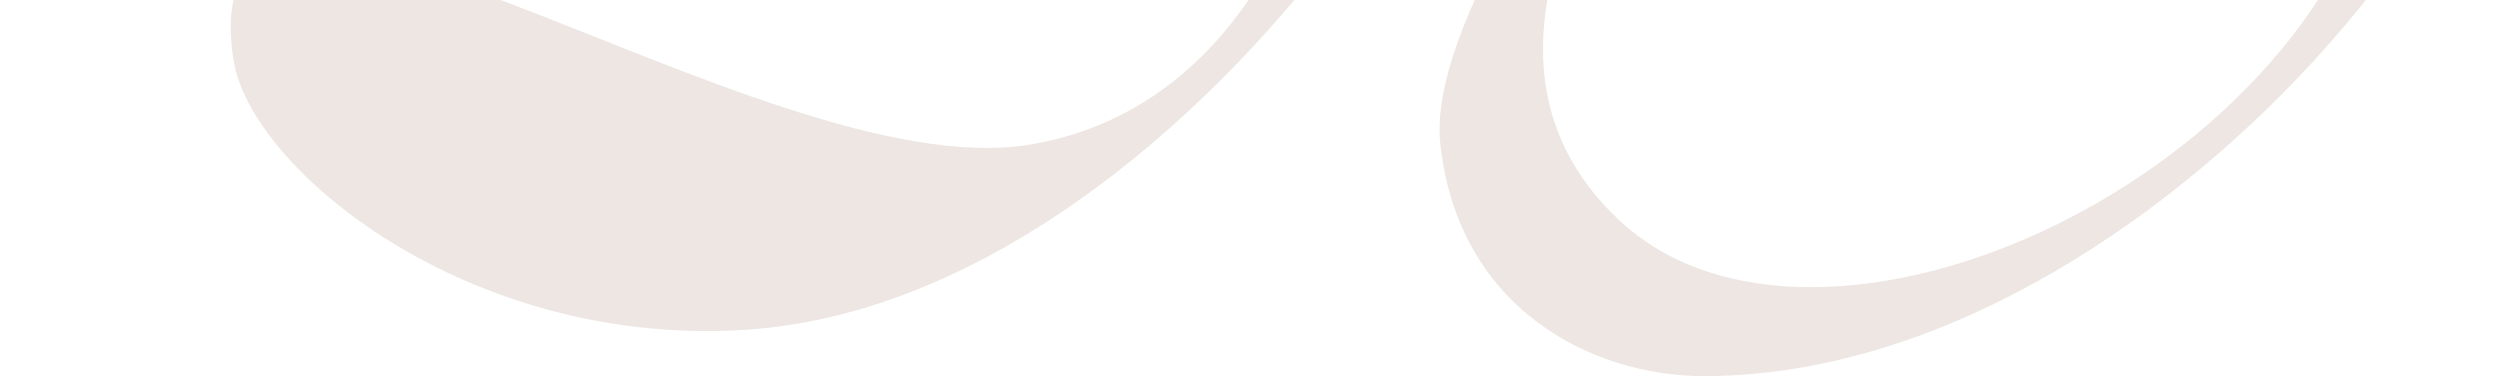<?xml version="1.0" encoding="UTF-8"?> <svg xmlns="http://www.w3.org/2000/svg" width="1920" height="289" viewBox="0 0 1920 289" fill="none"><path d="M472.272 -579.997C455.392 -697.764 624.82 -886.043 720.804 -960.579C806.505 -1027.13 960.423 -1043.77 998.474 -987.615C1106.99 -827.48 892.206 -627.83 763.655 -525.925C635.104 -424.021 1121.3 -553.662 1169.29 -403.925C1217.28 -254.188 912.914 231.107 572.813 253.254C359.497 267.145 191.904 129.734 179.247 45.605C143.814 -189.92 581.614 146.823 792.127 110.884C1021.77 71.679 1062.94 -257.129 998.474 -330.151C897.081 -444.994 705.378 -349.152 693.38 -448.977C681.382 -548.802 791.079 -598.714 899.062 -727.654C1007.04 -856.595 875.066 -979.296 773.939 -943.941C672.812 -908.587 610.484 -871.153 587.111 -715.177C573.399 -623.671 485.984 -484.332 472.272 -579.997Z" fill="#C2AB9D" fill-opacity="0.3"></path><path d="M2.091 -898.867C-32.925 -997.245 381.513 -1067.4 527.413 -1072.96C744.18 -1097.14 756.685 -1054.2 675.397 -1006.26C594.11 -958.32 304.394 -616.496 427.367 -499.776C583.688 -351.402 558.677 -139.193 558.677 -126.688C558.677 -114.182 550.34 67.151 427.367 -47.485C304.394 -162.121 357.471 -536.032 371.091 -606.074C400.271 -756.143 481.558 -859.132 604.532 -960.404C710.83 -1047.94 660.807 -1050.03 571.183 -1025.02C522.336 -1011.39 45.861 -775.894 2.091 -898.867Z" fill="#C2AB9D" fill-opacity="0.3"></path><path d="M1026.91 -611.364C920.748 -693.134 1017.1 -782.115 1084.3 -758.406C1385.58 -600.605 1477.07 -758.406 1625.91 -790.683C1774.76 -822.961 1800.74 -650.653 1753.24 -618.537C1484.01 -436.515 1023.39 -40.5 1242.24 167.929C1397 315.323 1786.61 132.818 1832.46 -127.719C1847.78 -214.75 1867.52 -292.699 1903.88 -258.106C1998.02 -168.517 1664.33 288.818 1308.5 288.818C1221.49 288.818 1119.98 236.224 1106.19 110.89C1086.46 -68.429 1563.11 -552.189 1538.01 -657.987C1512.9 -763.786 1159.62 -509.152 1026.91 -611.364Z" fill="#C2AB9D" fill-opacity="0.3"></path></svg> 